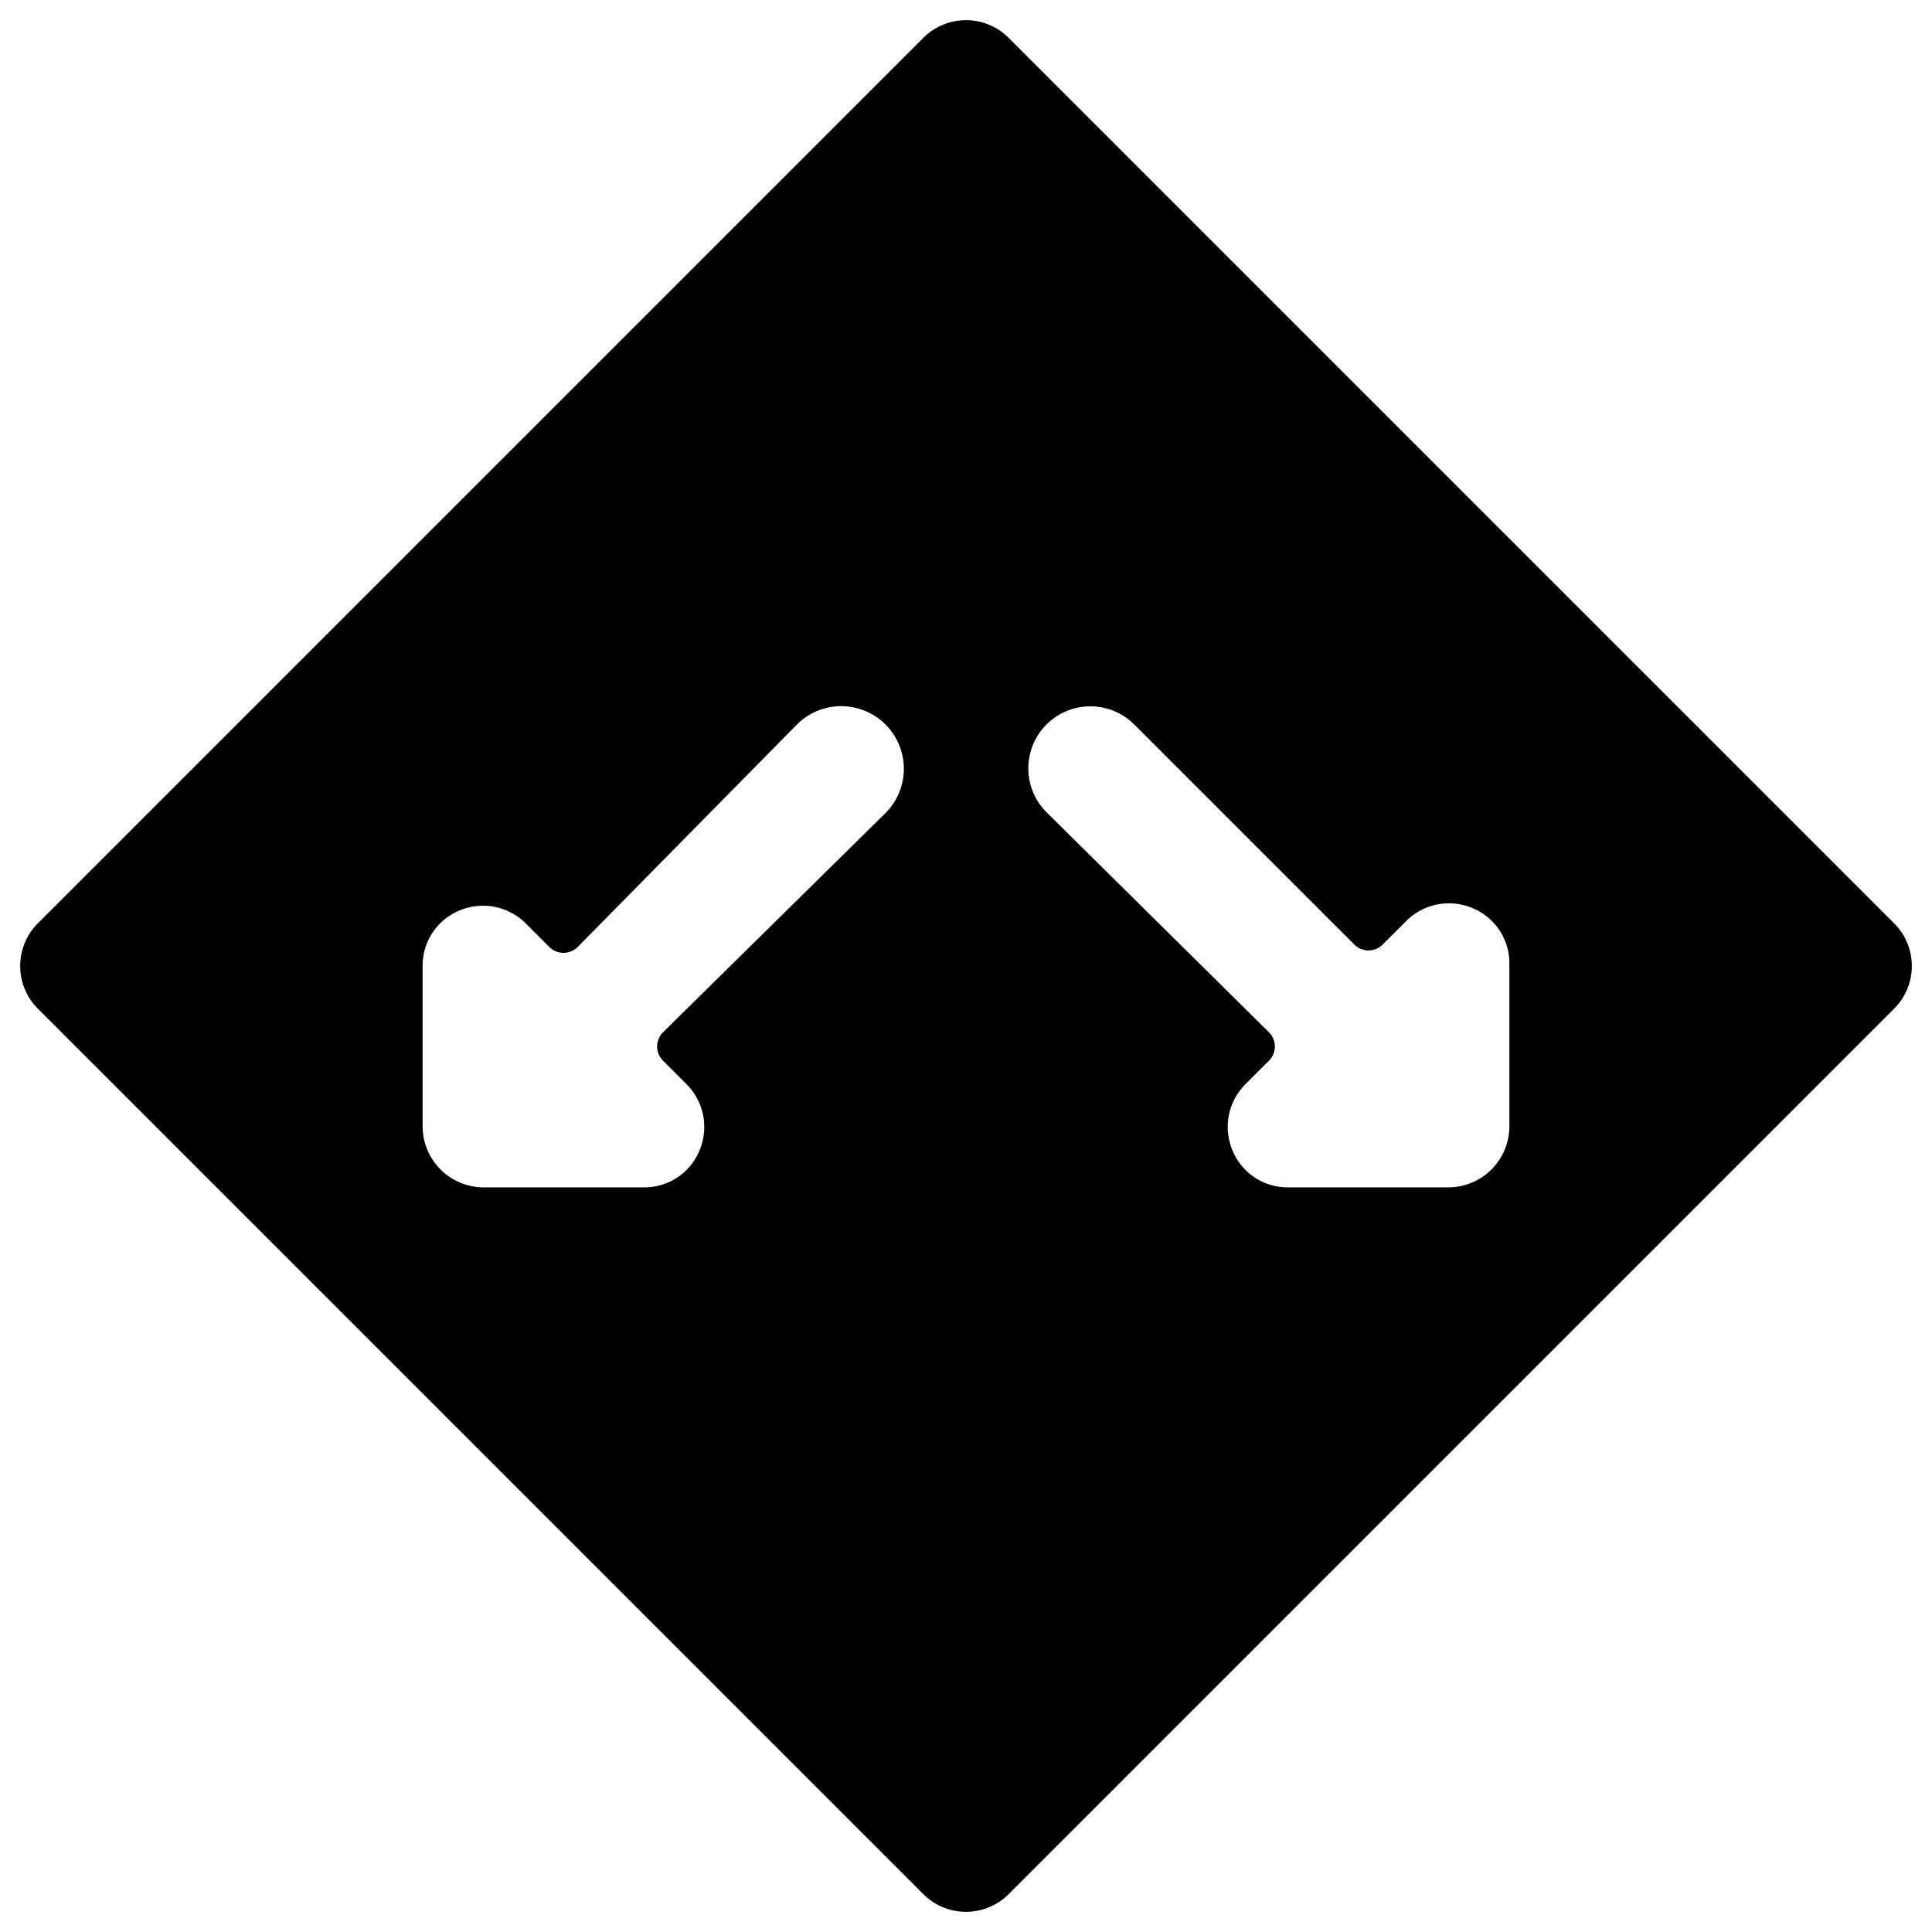 <svg xmlns="http://www.w3.org/2000/svg" viewBox="0 0 24 24"><path d="m23.53 11.47 -11 -11a0.75 0.75 0 0 0 -1.06 0l-11 11a0.75 0.75 0 0 0 0 1.06l11 11a0.75 0.75 0 0 0 1.06 0l11 -11a0.75 0.75 0 0 0 0 -1.06ZM11 10.1l-2.76 2.72a0.25 0.25 0 0 0 0 0.36l0.29 0.29a0.75 0.75 0 0 1 0.16 0.82 0.74 0.74 0 0 1 -0.69 0.46H6a0.76 0.76 0 0 1 -0.75 -0.75v-2a0.74 0.74 0 0 1 0.46 -0.69 0.75 0.75 0 0 1 0.82 0.16l0.29 0.29a0.25 0.25 0 0 0 0.36 0L9.9 9a0.75 0.75 0 0 1 1.1 1.1Zm7.75 3.9a0.76 0.76 0 0 1 -0.75 0.75h-2a0.74 0.74 0 0 1 -0.69 -0.46 0.75 0.75 0 0 1 0.16 -0.82l0.29 -0.29a0.25 0.25 0 0 0 0 -0.36L13 10.09A0.75 0.75 0 1 1 14.09 9l2.73 2.73a0.25 0.25 0 0 0 0.36 0l0.29 -0.29a0.75 0.75 0 0 1 0.82 -0.16 0.74 0.74 0 0 1 0.46 0.69Z" fill="#000000" stroke-width="1"></path></svg>